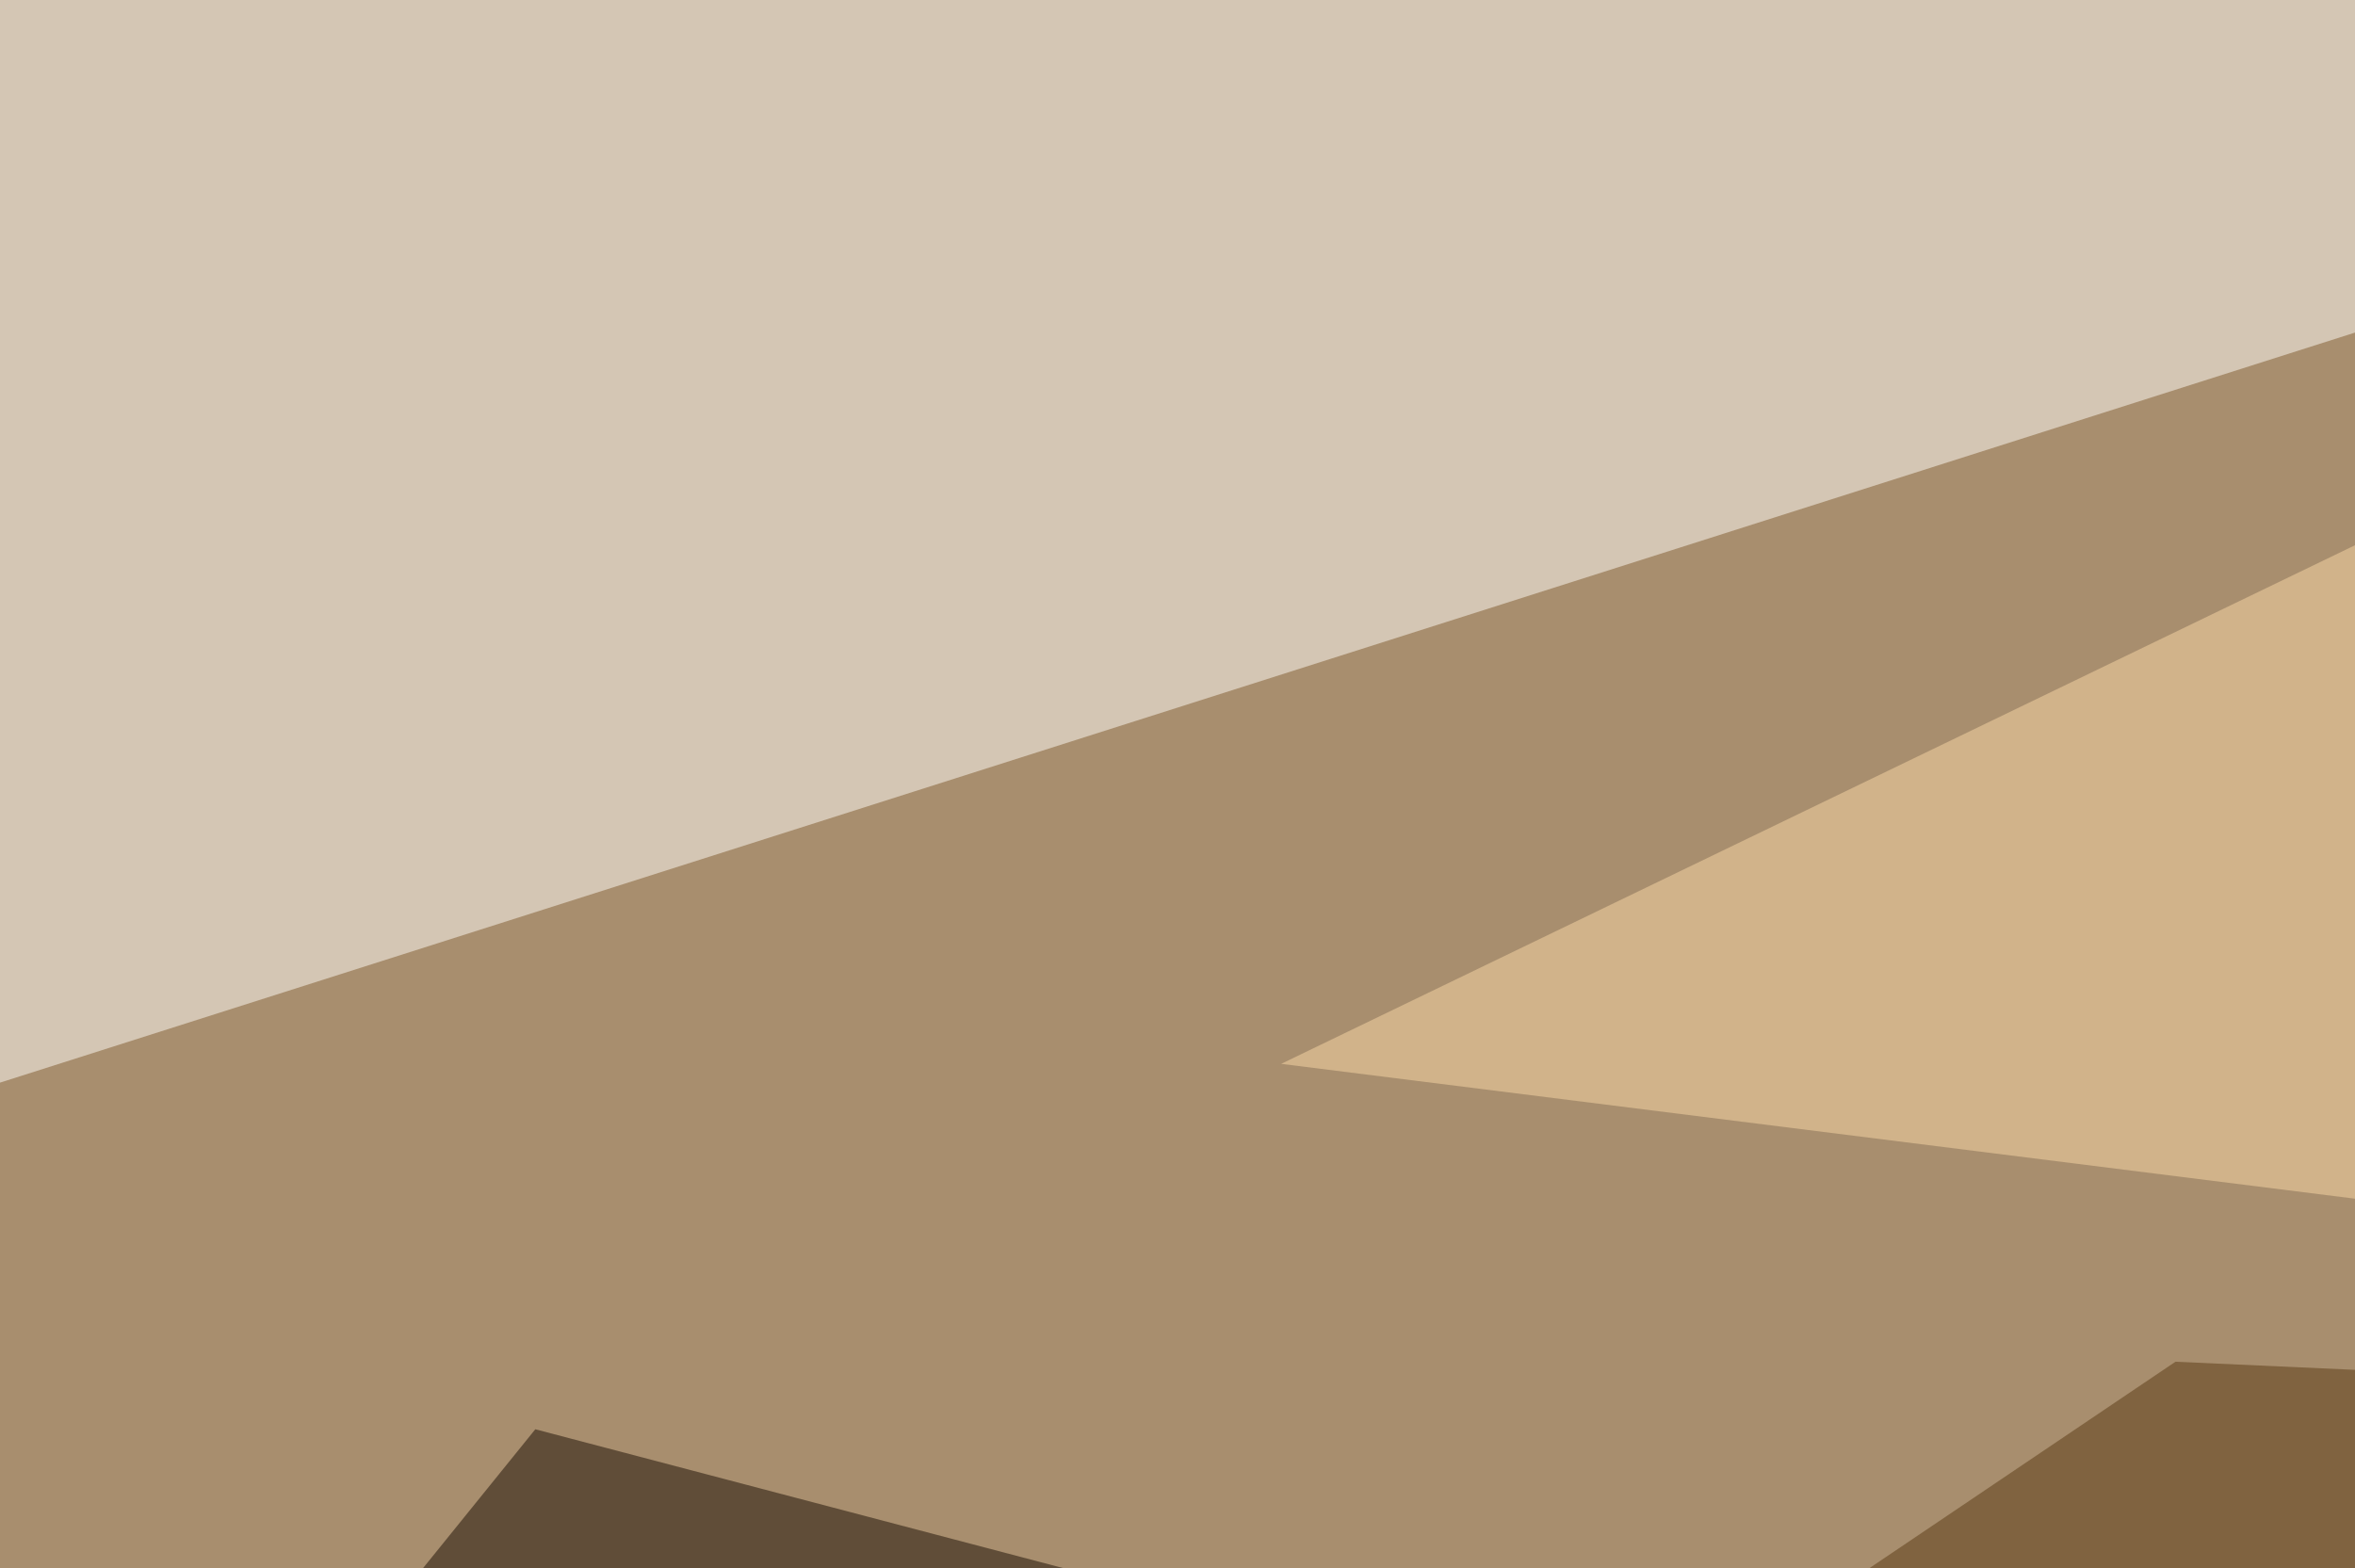<svg xmlns="http://www.w3.org/2000/svg" width="509" height="339" ><filter id="a"><feGaussianBlur stdDeviation="55"/></filter><rect width="100%" height="100%" fill="#a88e6e"/><g filter="url(#a)"><g fill-opacity=".5"><path fill="#190c03" d="M-45.4 508.3l840.8-20.5L115.7 309z"/><path fill="#fffefa" d="M-42.5 247.6l-3-249 794-3z"/><path fill="#fad8a7" d="M622.6 63L276.9 230l512.7 64.4z"/><path fill="#593812" d="M470.2 294.4l-369.1 249 694.3-234.3z"/></g></g></svg>